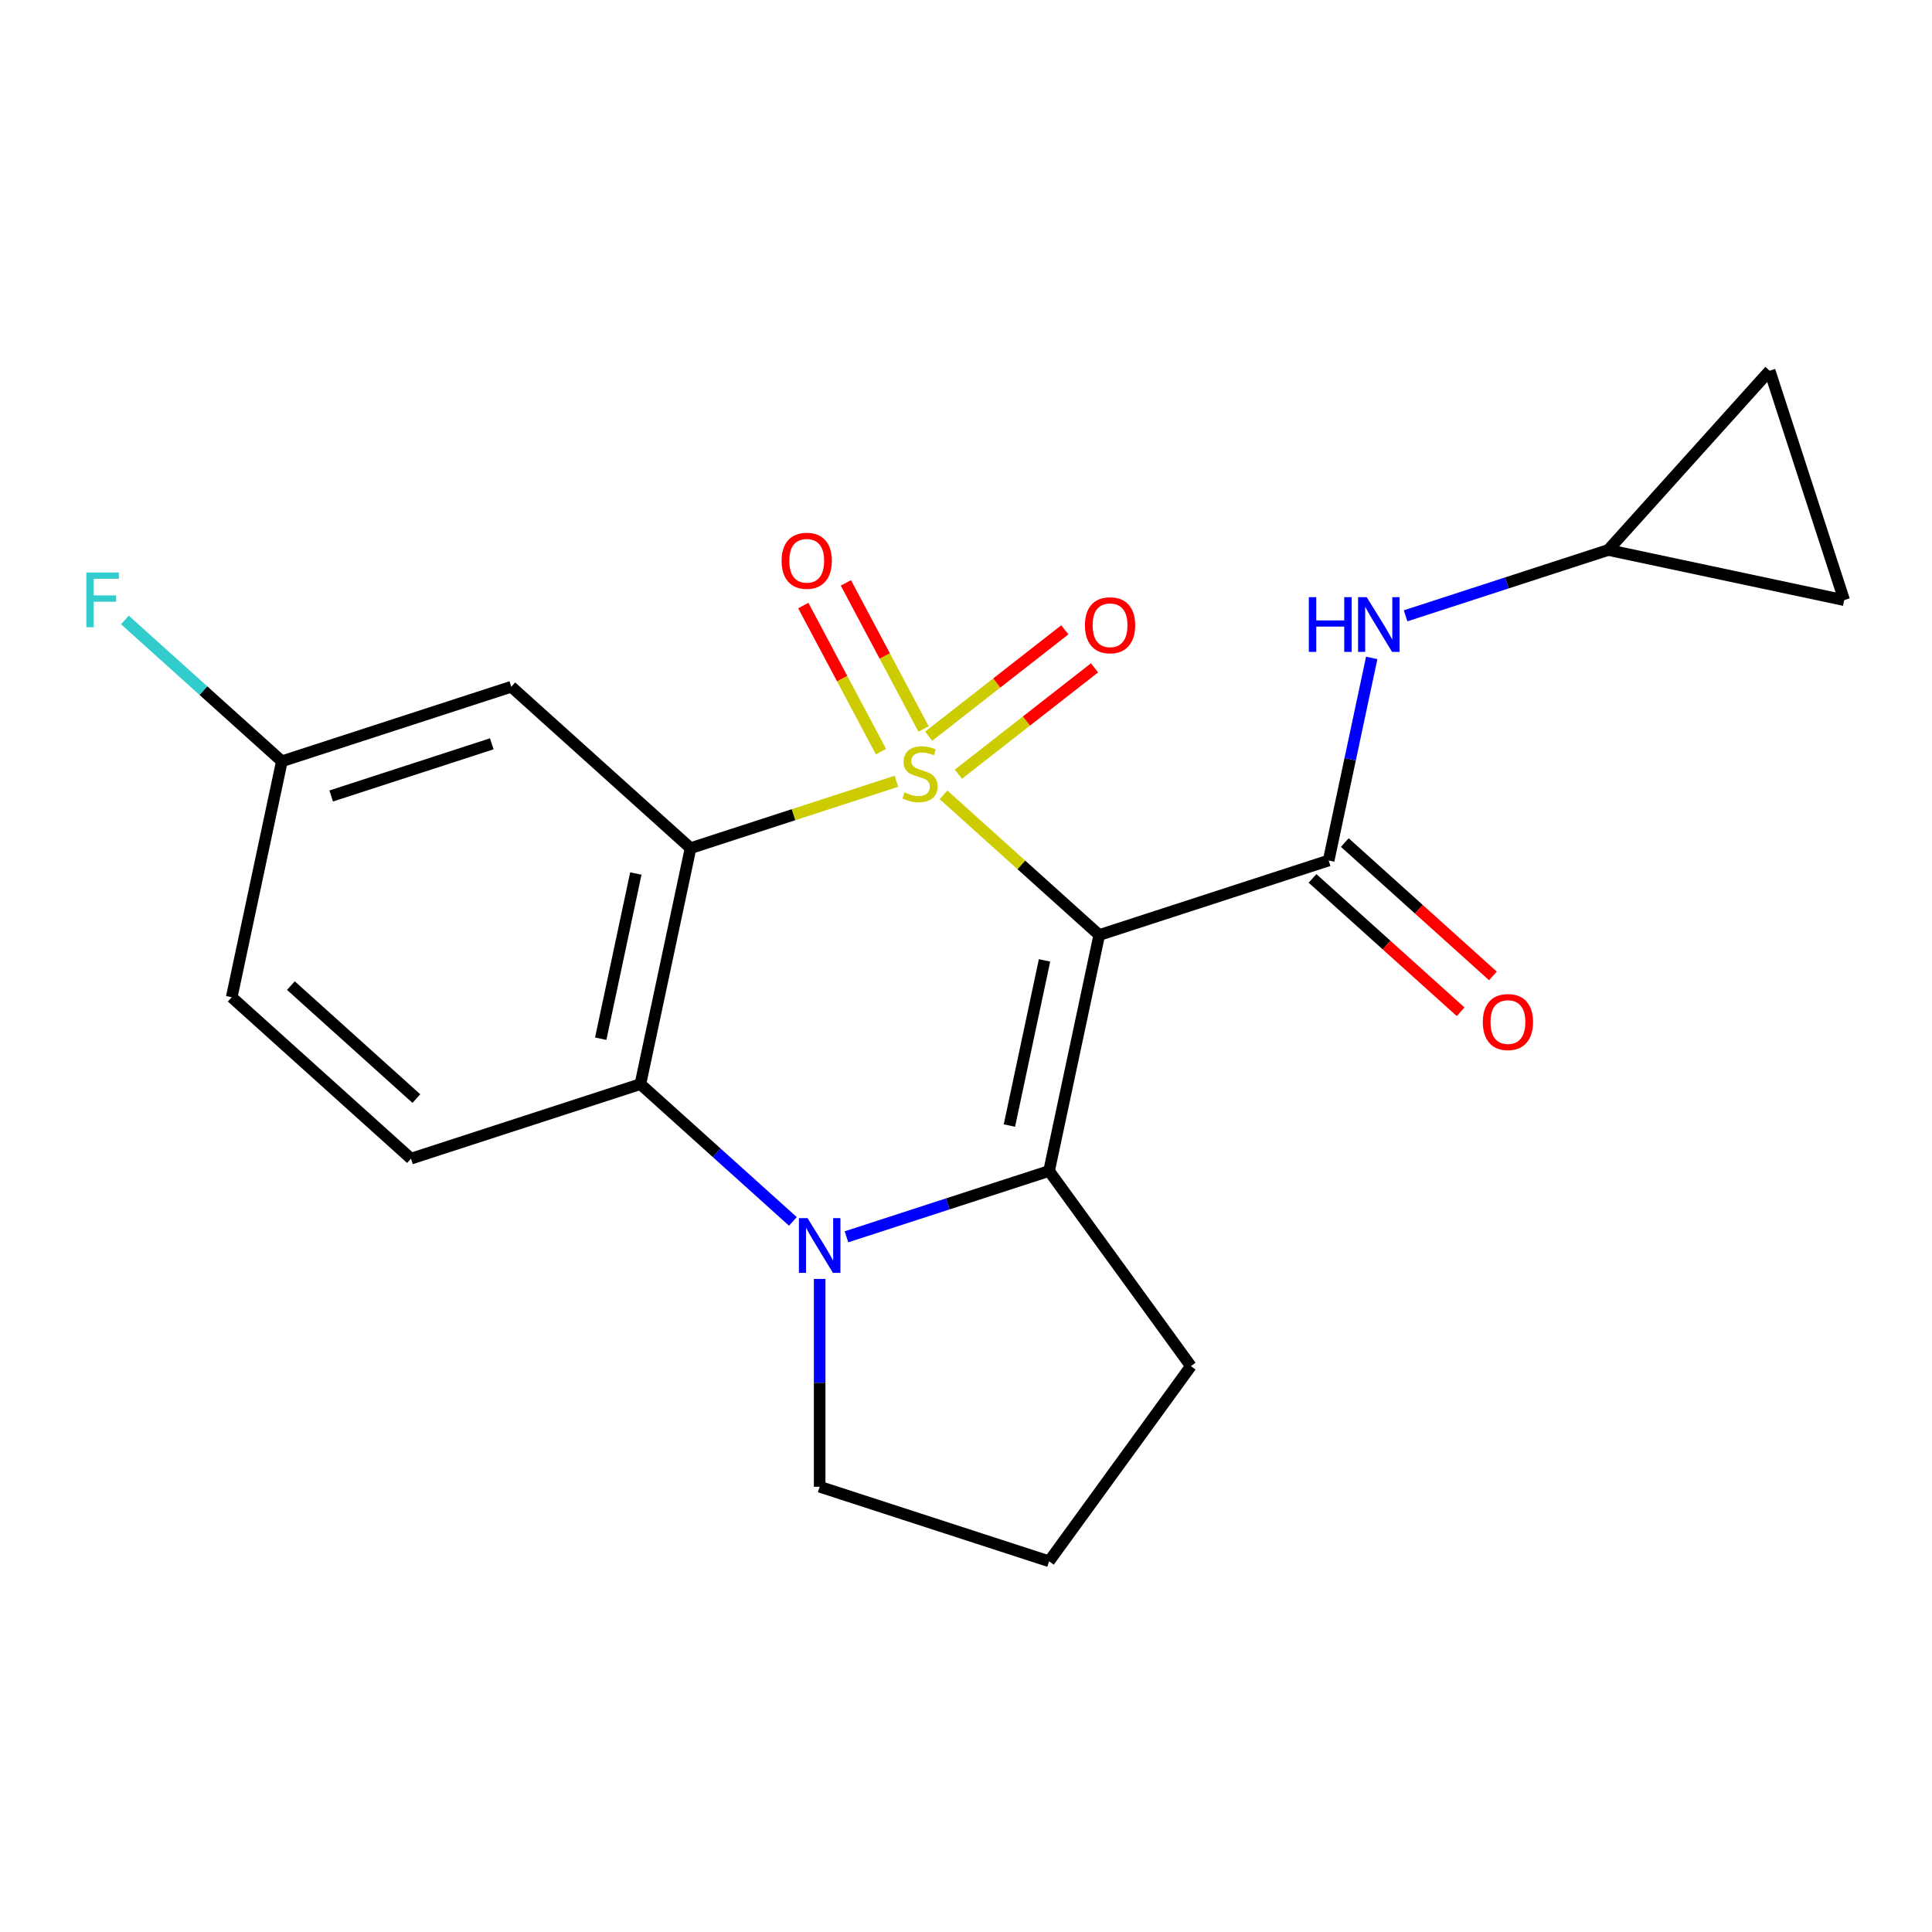 <?xml version='1.0' encoding='iso-8859-1'?>
<svg version='1.1' baseProfile='full'
              xmlns='http://www.w3.org/2000/svg'
                      xmlns:rdkit='http://www.rdkit.org/xml'
                      xmlns:xlink='http://www.w3.org/1999/xlink'
                  xml:space='preserve'
width='1000px' height='1000px' viewBox='0 0 1000 1000'>
<!-- END OF HEADER -->
<rect style='opacity:1.0;fill:#FFFFFF;stroke:none' width='1000' height='1000' x='0' y='0'> </rect>
<path class='bond-0' d='M 488.378,411.405 L 528.671,447.685' style='fill:none;fill-rule:evenodd;stroke:#CCCC00;stroke-width:6px;stroke-linecap:butt;stroke-linejoin:miter;stroke-opacity:1' />
<path class='bond-0' d='M 528.671,447.685 L 568.964,483.965' style='fill:none;fill-rule:evenodd;stroke:#000000;stroke-width:6px;stroke-linecap:butt;stroke-linejoin:miter;stroke-opacity:1' />
<path class='bond-1' d='M 463.975,404.383 L 410.702,421.693' style='fill:none;fill-rule:evenodd;stroke:#CCCC00;stroke-width:6px;stroke-linecap:butt;stroke-linejoin:miter;stroke-opacity:1' />
<path class='bond-1' d='M 410.702,421.693 L 357.43,439.002' style='fill:none;fill-rule:evenodd;stroke:#000000;stroke-width:6px;stroke-linecap:butt;stroke-linejoin:miter;stroke-opacity:1' />
<path class='bond-7' d='M 478.033,377.316 L 457.932,339.512' style='fill:none;fill-rule:evenodd;stroke:#CCCC00;stroke-width:6px;stroke-linecap:butt;stroke-linejoin:miter;stroke-opacity:1' />
<path class='bond-7' d='M 457.932,339.512 L 437.832,301.708' style='fill:none;fill-rule:evenodd;stroke:#FF0000;stroke-width:6px;stroke-linecap:butt;stroke-linejoin:miter;stroke-opacity:1' />
<path class='bond-7' d='M 455.985,389.039 L 435.884,351.235' style='fill:none;fill-rule:evenodd;stroke:#CCCC00;stroke-width:6px;stroke-linecap:butt;stroke-linejoin:miter;stroke-opacity:1' />
<path class='bond-7' d='M 435.884,351.235 L 415.783,313.431' style='fill:none;fill-rule:evenodd;stroke:#FF0000;stroke-width:6px;stroke-linecap:butt;stroke-linejoin:miter;stroke-opacity:1' />
<path class='bond-8' d='M 496.065,400.725 L 531.292,373.203' style='fill:none;fill-rule:evenodd;stroke:#CCCC00;stroke-width:6px;stroke-linecap:butt;stroke-linejoin:miter;stroke-opacity:1' />
<path class='bond-8' d='M 531.292,373.203 L 566.518,345.681' style='fill:none;fill-rule:evenodd;stroke:#FF0000;stroke-width:6px;stroke-linecap:butt;stroke-linejoin:miter;stroke-opacity:1' />
<path class='bond-8' d='M 480.691,381.047 L 515.917,353.525' style='fill:none;fill-rule:evenodd;stroke:#CCCC00;stroke-width:6px;stroke-linecap:butt;stroke-linejoin:miter;stroke-opacity:1' />
<path class='bond-8' d='M 515.917,353.525 L 551.144,326.003' style='fill:none;fill-rule:evenodd;stroke:#FF0000;stroke-width:6px;stroke-linecap:butt;stroke-linejoin:miter;stroke-opacity:1' />
<path class='bond-2' d='M 568.964,483.965 L 543.004,606.094' style='fill:none;fill-rule:evenodd;stroke:#000000;stroke-width:6px;stroke-linecap:butt;stroke-linejoin:miter;stroke-opacity:1' />
<path class='bond-2' d='M 540.644,497.092 L 522.472,582.583' style='fill:none;fill-rule:evenodd;stroke:#000000;stroke-width:6px;stroke-linecap:butt;stroke-linejoin:miter;stroke-opacity:1' />
<path class='bond-4' d='M 568.964,483.965 L 687.71,445.382' style='fill:none;fill-rule:evenodd;stroke:#000000;stroke-width:6px;stroke-linecap:butt;stroke-linejoin:miter;stroke-opacity:1' />
<path class='bond-5' d='M 357.43,439.002 L 331.47,561.131' style='fill:none;fill-rule:evenodd;stroke:#000000;stroke-width:6px;stroke-linecap:butt;stroke-linejoin:miter;stroke-opacity:1' />
<path class='bond-5' d='M 329.11,452.129 L 310.938,537.62' style='fill:none;fill-rule:evenodd;stroke:#000000;stroke-width:6px;stroke-linecap:butt;stroke-linejoin:miter;stroke-opacity:1' />
<path class='bond-9' d='M 357.43,439.002 L 264.642,355.456' style='fill:none;fill-rule:evenodd;stroke:#000000;stroke-width:6px;stroke-linecap:butt;stroke-linejoin:miter;stroke-opacity:1' />
<path class='bond-16' d='M 543.004,606.094 L 616.394,707.106' style='fill:none;fill-rule:evenodd;stroke:#000000;stroke-width:6px;stroke-linecap:butt;stroke-linejoin:miter;stroke-opacity:1' />
<path class='bond-21' d='M 543.004,606.094 L 490.562,623.134' style='fill:none;fill-rule:evenodd;stroke:#000000;stroke-width:6px;stroke-linecap:butt;stroke-linejoin:miter;stroke-opacity:1' />
<path class='bond-21' d='M 490.562,623.134 L 438.119,640.173' style='fill:none;fill-rule:evenodd;stroke:#0000FF;stroke-width:6px;stroke-linecap:butt;stroke-linejoin:miter;stroke-opacity:1' />
<path class='bond-3' d='M 410.396,632.196 L 370.933,596.664' style='fill:none;fill-rule:evenodd;stroke:#0000FF;stroke-width:6px;stroke-linecap:butt;stroke-linejoin:miter;stroke-opacity:1' />
<path class='bond-3' d='M 370.933,596.664 L 331.47,561.131' style='fill:none;fill-rule:evenodd;stroke:#000000;stroke-width:6px;stroke-linecap:butt;stroke-linejoin:miter;stroke-opacity:1' />
<path class='bond-17' d='M 424.258,661.959 L 424.258,715.747' style='fill:none;fill-rule:evenodd;stroke:#0000FF;stroke-width:6px;stroke-linecap:butt;stroke-linejoin:miter;stroke-opacity:1' />
<path class='bond-17' d='M 424.258,715.747 L 424.258,769.535' style='fill:none;fill-rule:evenodd;stroke:#000000;stroke-width:6px;stroke-linecap:butt;stroke-linejoin:miter;stroke-opacity:1' />
<path class='bond-6' d='M 687.71,445.382 L 698.853,392.958' style='fill:none;fill-rule:evenodd;stroke:#000000;stroke-width:6px;stroke-linecap:butt;stroke-linejoin:miter;stroke-opacity:1' />
<path class='bond-6' d='M 698.853,392.958 L 709.996,340.534' style='fill:none;fill-rule:evenodd;stroke:#0000FF;stroke-width:6px;stroke-linecap:butt;stroke-linejoin:miter;stroke-opacity:1' />
<path class='bond-12' d='M 679.356,454.66 L 717.689,489.176' style='fill:none;fill-rule:evenodd;stroke:#000000;stroke-width:6px;stroke-linecap:butt;stroke-linejoin:miter;stroke-opacity:1' />
<path class='bond-12' d='M 717.689,489.176 L 756.022,523.691' style='fill:none;fill-rule:evenodd;stroke:#FF0000;stroke-width:6px;stroke-linecap:butt;stroke-linejoin:miter;stroke-opacity:1' />
<path class='bond-12' d='M 696.065,436.103 L 734.398,470.618' style='fill:none;fill-rule:evenodd;stroke:#000000;stroke-width:6px;stroke-linecap:butt;stroke-linejoin:miter;stroke-opacity:1' />
<path class='bond-12' d='M 734.398,470.618 L 772.731,505.133' style='fill:none;fill-rule:evenodd;stroke:#FF0000;stroke-width:6px;stroke-linecap:butt;stroke-linejoin:miter;stroke-opacity:1' />
<path class='bond-11' d='M 331.47,561.131 L 212.724,599.714' style='fill:none;fill-rule:evenodd;stroke:#000000;stroke-width:6px;stroke-linecap:butt;stroke-linejoin:miter;stroke-opacity:1' />
<path class='bond-10' d='M 727.531,318.749 L 779.974,301.709' style='fill:none;fill-rule:evenodd;stroke:#0000FF;stroke-width:6px;stroke-linecap:butt;stroke-linejoin:miter;stroke-opacity:1' />
<path class='bond-10' d='M 779.974,301.709 L 832.416,284.669' style='fill:none;fill-rule:evenodd;stroke:#000000;stroke-width:6px;stroke-linecap:butt;stroke-linejoin:miter;stroke-opacity:1' />
<path class='bond-15' d='M 264.642,355.456 L 145.896,394.039' style='fill:none;fill-rule:evenodd;stroke:#000000;stroke-width:6px;stroke-linecap:butt;stroke-linejoin:miter;stroke-opacity:1' />
<path class='bond-15' d='M 254.547,384.993 L 171.424,412.001' style='fill:none;fill-rule:evenodd;stroke:#000000;stroke-width:6px;stroke-linecap:butt;stroke-linejoin:miter;stroke-opacity:1' />
<path class='bond-13' d='M 832.416,284.669 L 915.962,191.882' style='fill:none;fill-rule:evenodd;stroke:#000000;stroke-width:6px;stroke-linecap:butt;stroke-linejoin:miter;stroke-opacity:1' />
<path class='bond-14' d='M 832.416,284.669 L 954.545,310.629' style='fill:none;fill-rule:evenodd;stroke:#000000;stroke-width:6px;stroke-linecap:butt;stroke-linejoin:miter;stroke-opacity:1' />
<path class='bond-22' d='M 212.724,599.714 L 119.936,516.168' style='fill:none;fill-rule:evenodd;stroke:#000000;stroke-width:6px;stroke-linecap:butt;stroke-linejoin:miter;stroke-opacity:1' />
<path class='bond-22' d='M 215.515,568.625 L 150.564,510.143' style='fill:none;fill-rule:evenodd;stroke:#000000;stroke-width:6px;stroke-linecap:butt;stroke-linejoin:miter;stroke-opacity:1' />
<path class='bond-24' d='M 915.962,191.882 L 954.545,310.629' style='fill:none;fill-rule:evenodd;stroke:#000000;stroke-width:6px;stroke-linecap:butt;stroke-linejoin:miter;stroke-opacity:1' />
<path class='bond-18' d='M 145.896,394.039 L 119.936,516.168' style='fill:none;fill-rule:evenodd;stroke:#000000;stroke-width:6px;stroke-linecap:butt;stroke-linejoin:miter;stroke-opacity:1' />
<path class='bond-19' d='M 145.896,394.039 L 105.273,357.462' style='fill:none;fill-rule:evenodd;stroke:#000000;stroke-width:6px;stroke-linecap:butt;stroke-linejoin:miter;stroke-opacity:1' />
<path class='bond-19' d='M 105.273,357.462 L 64.65,320.885' style='fill:none;fill-rule:evenodd;stroke:#33CCCC;stroke-width:6px;stroke-linecap:butt;stroke-linejoin:miter;stroke-opacity:1' />
<path class='bond-20' d='M 616.394,707.106 L 543.004,808.118' style='fill:none;fill-rule:evenodd;stroke:#000000;stroke-width:6px;stroke-linecap:butt;stroke-linejoin:miter;stroke-opacity:1' />
<path class='bond-23' d='M 424.258,769.535 L 543.004,808.118' style='fill:none;fill-rule:evenodd;stroke:#000000;stroke-width:6px;stroke-linecap:butt;stroke-linejoin:miter;stroke-opacity:1' />
<path  class='atom-0' d='M 468.176 410.139
Q 468.496 410.259, 469.816 410.819
Q 471.136 411.379, 472.576 411.739
Q 474.056 412.059, 475.496 412.059
Q 478.176 412.059, 479.736 410.779
Q 481.296 409.459, 481.296 407.179
Q 481.296 405.619, 480.496 404.659
Q 479.736 403.699, 478.536 403.179
Q 477.336 402.659, 475.336 402.059
Q 472.816 401.299, 471.296 400.579
Q 469.816 399.859, 468.736 398.339
Q 467.696 396.819, 467.696 394.259
Q 467.696 390.699, 470.096 388.499
Q 472.536 386.299, 477.336 386.299
Q 480.616 386.299, 484.336 387.859
L 483.416 390.939
Q 480.016 389.539, 477.456 389.539
Q 474.696 389.539, 473.176 390.699
Q 471.656 391.819, 471.696 393.779
Q 471.696 395.299, 472.456 396.219
Q 473.256 397.139, 474.376 397.659
Q 475.536 398.179, 477.456 398.779
Q 480.016 399.579, 481.536 400.379
Q 483.056 401.179, 484.136 402.819
Q 485.256 404.419, 485.256 407.179
Q 485.256 411.099, 482.616 413.219
Q 480.016 415.299, 475.656 415.299
Q 473.136 415.299, 471.216 414.739
Q 469.336 414.219, 467.096 413.299
L 468.176 410.139
' fill='#CCCC00'/>
<path  class='atom-4' d='M 417.998 630.517
L 427.278 645.517
Q 428.198 646.997, 429.678 649.677
Q 431.158 652.357, 431.238 652.517
L 431.238 630.517
L 434.998 630.517
L 434.998 658.837
L 431.118 658.837
L 421.158 642.437
Q 419.998 640.517, 418.758 638.317
Q 417.558 636.117, 417.198 635.437
L 417.198 658.837
L 413.518 658.837
L 413.518 630.517
L 417.998 630.517
' fill='#0000FF'/>
<path  class='atom-7' d='M 677.45 309.093
L 681.29 309.093
L 681.29 321.133
L 695.77 321.133
L 695.77 309.093
L 699.61 309.093
L 699.61 337.413
L 695.77 337.413
L 695.77 324.333
L 681.29 324.333
L 681.29 337.413
L 677.45 337.413
L 677.45 309.093
' fill='#0000FF'/>
<path  class='atom-7' d='M 707.41 309.093
L 716.69 324.093
Q 717.61 325.573, 719.09 328.253
Q 720.57 330.933, 720.65 331.093
L 720.65 309.093
L 724.41 309.093
L 724.41 337.413
L 720.53 337.413
L 710.57 321.013
Q 709.41 319.093, 708.17 316.893
Q 706.97 314.693, 706.61 314.013
L 706.61 337.413
L 702.93 337.413
L 702.93 309.093
L 707.41 309.093
' fill='#0000FF'/>
<path  class='atom-8' d='M 404.559 290.256
Q 404.559 283.456, 407.919 279.656
Q 411.279 275.856, 417.559 275.856
Q 423.839 275.856, 427.199 279.656
Q 430.559 283.456, 430.559 290.256
Q 430.559 297.136, 427.159 301.056
Q 423.759 304.936, 417.559 304.936
Q 411.319 304.936, 407.919 301.056
Q 404.559 297.176, 404.559 290.256
M 417.559 301.736
Q 421.879 301.736, 424.199 298.856
Q 426.559 295.936, 426.559 290.256
Q 426.559 284.696, 424.199 281.896
Q 421.879 279.056, 417.559 279.056
Q 413.239 279.056, 410.879 281.856
Q 408.559 284.656, 408.559 290.256
Q 408.559 295.976, 410.879 298.856
Q 413.239 301.736, 417.559 301.736
' fill='#FF0000'/>
<path  class='atom-9' d='M 561.566 323.629
Q 561.566 316.829, 564.926 313.029
Q 568.286 309.229, 574.566 309.229
Q 580.846 309.229, 584.206 313.029
Q 587.566 316.829, 587.566 323.629
Q 587.566 330.509, 584.166 334.429
Q 580.766 338.309, 574.566 338.309
Q 568.326 338.309, 564.926 334.429
Q 561.566 330.549, 561.566 323.629
M 574.566 335.109
Q 578.886 335.109, 581.206 332.229
Q 583.566 329.309, 583.566 323.629
Q 583.566 318.069, 581.206 315.269
Q 578.886 312.429, 574.566 312.429
Q 570.246 312.429, 567.886 315.229
Q 565.566 318.029, 565.566 323.629
Q 565.566 329.349, 567.886 332.229
Q 570.246 335.109, 574.566 335.109
' fill='#FF0000'/>
<path  class='atom-13' d='M 767.498 529.008
Q 767.498 522.208, 770.858 518.408
Q 774.218 514.608, 780.498 514.608
Q 786.778 514.608, 790.138 518.408
Q 793.498 522.208, 793.498 529.008
Q 793.498 535.888, 790.098 539.808
Q 786.698 543.688, 780.498 543.688
Q 774.258 543.688, 770.858 539.808
Q 767.498 535.928, 767.498 529.008
M 780.498 540.488
Q 784.818 540.488, 787.138 537.608
Q 789.498 534.688, 789.498 529.008
Q 789.498 523.448, 787.138 520.648
Q 784.818 517.808, 780.498 517.808
Q 776.178 517.808, 773.818 520.608
Q 771.498 523.408, 771.498 529.008
Q 771.498 534.728, 773.818 537.608
Q 776.178 540.488, 780.498 540.488
' fill='#FF0000'/>
<path  class='atom-20' d='M 44.689 296.333
L 61.529 296.333
L 61.529 299.573
L 48.489 299.573
L 48.489 308.173
L 60.089 308.173
L 60.089 311.453
L 48.489 311.453
L 48.489 324.653
L 44.689 324.653
L 44.689 296.333
' fill='#33CCCC'/>
</svg>

